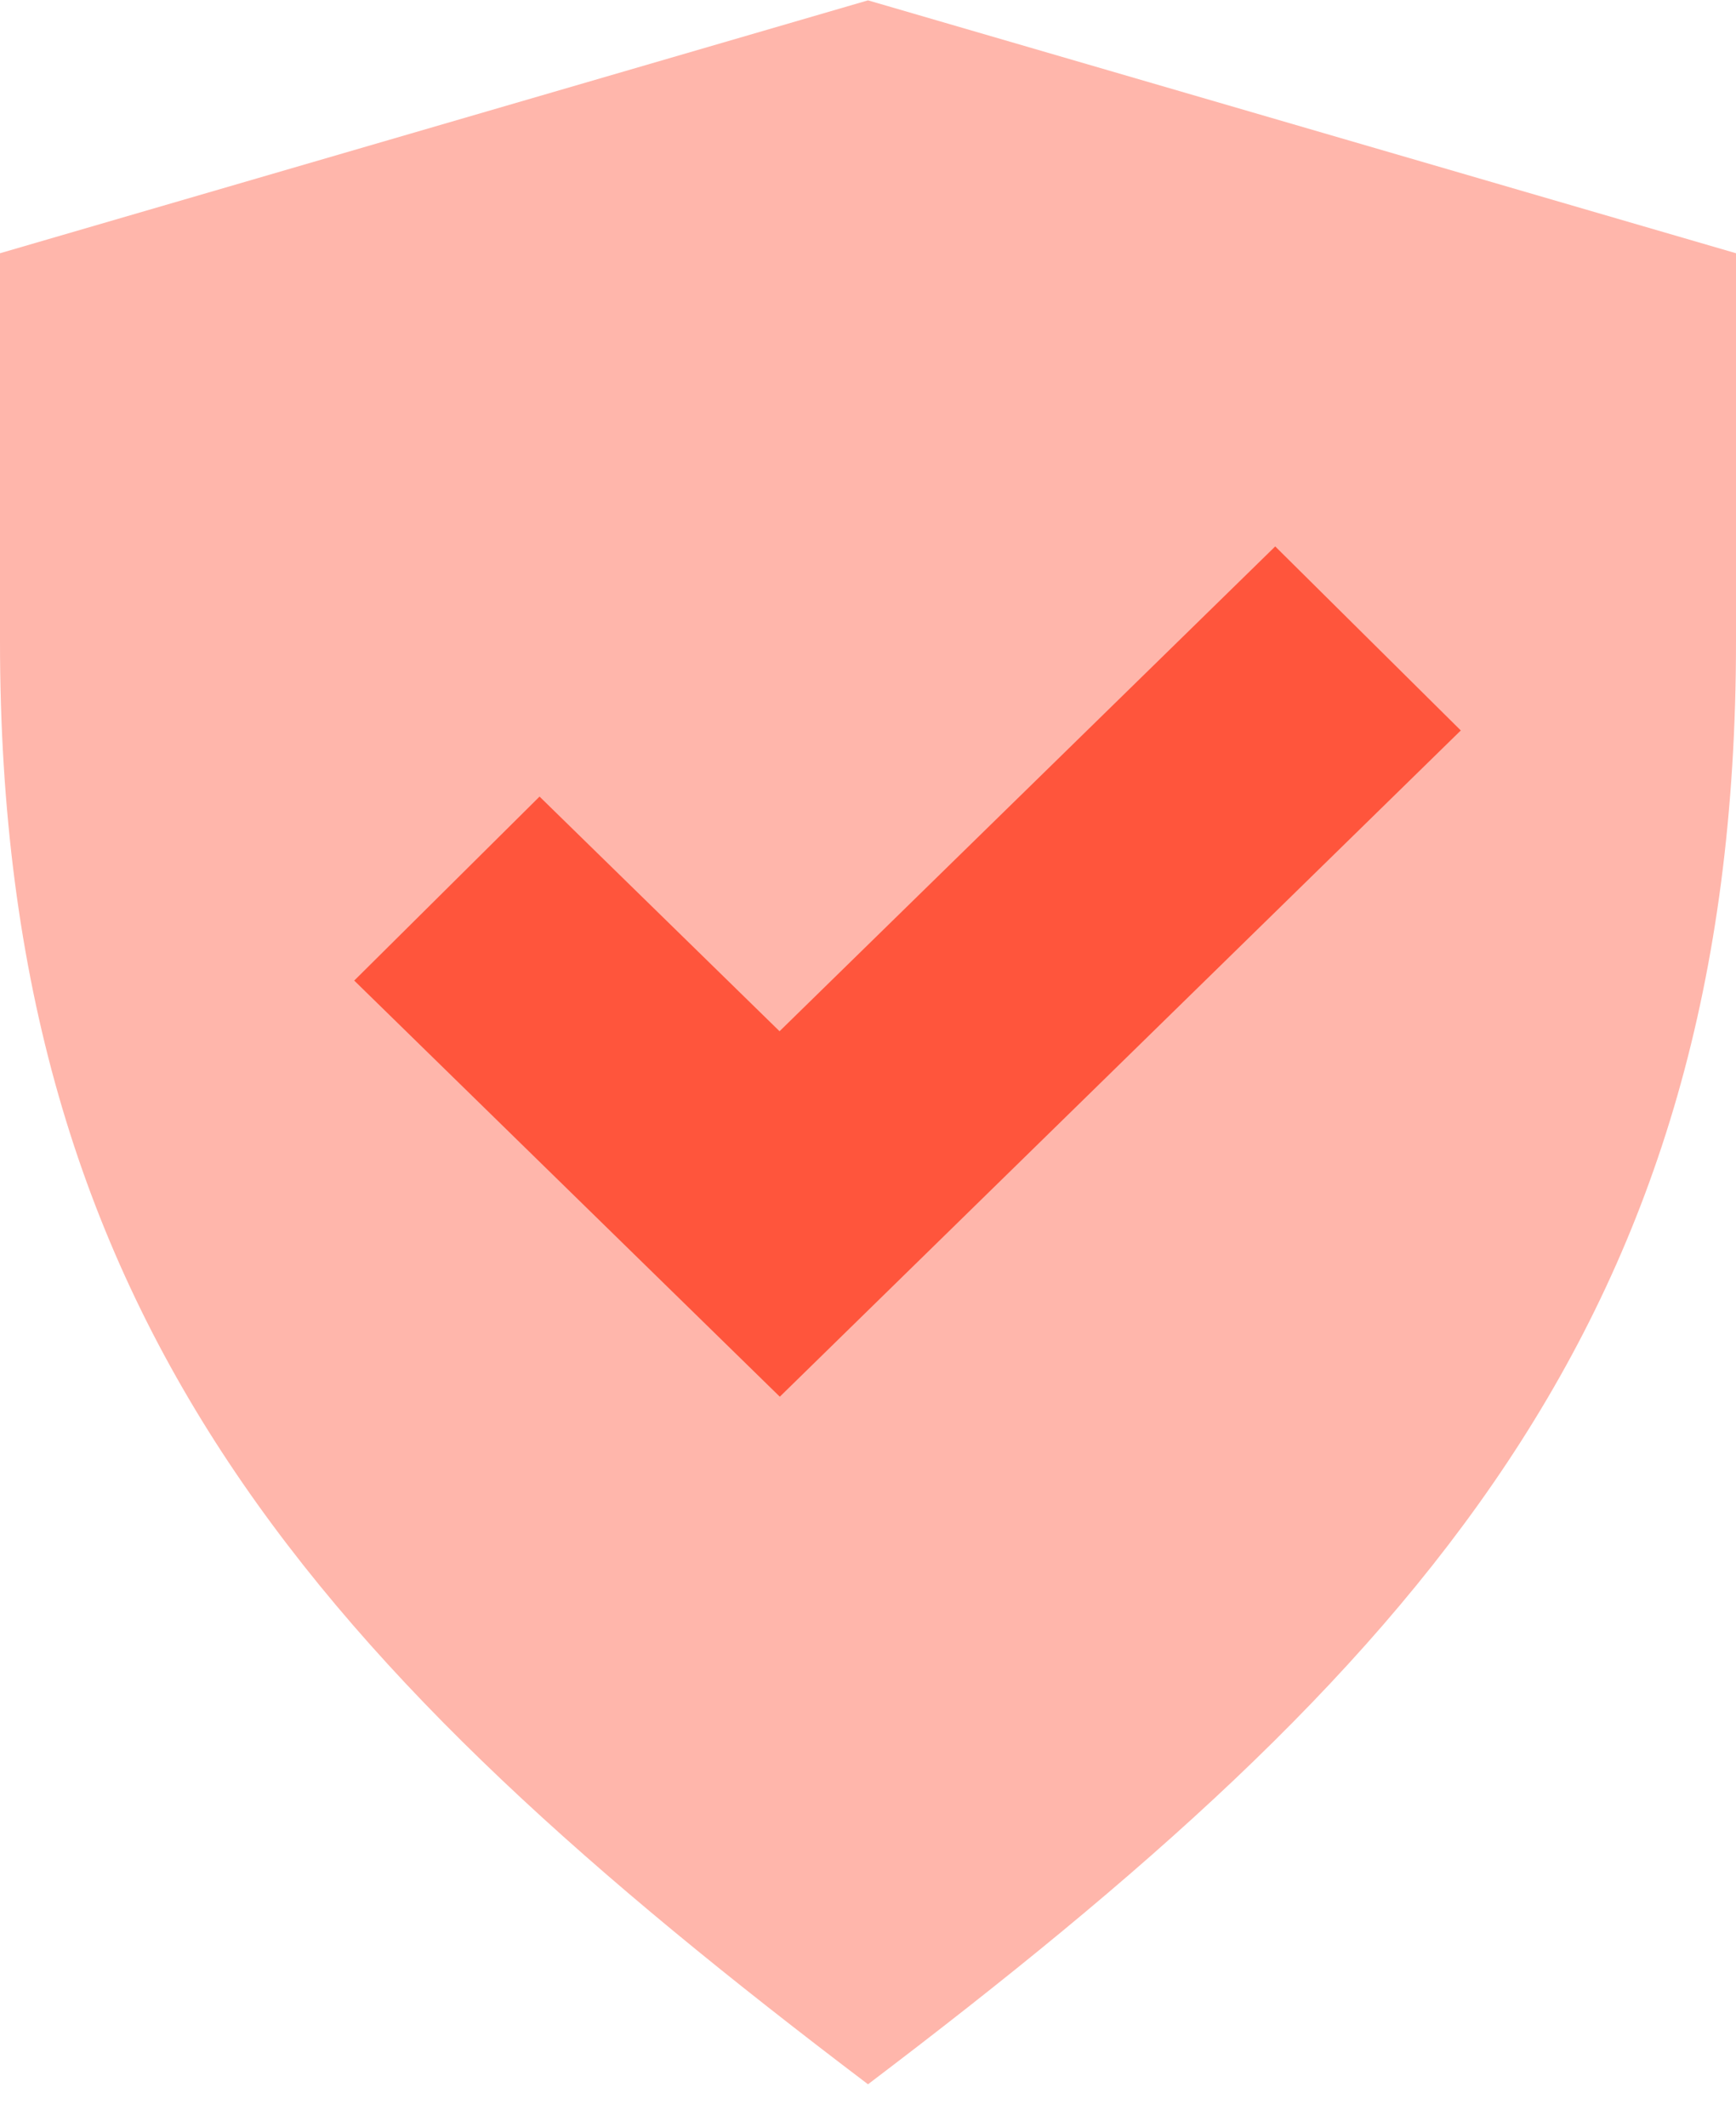 <svg xmlns="http://www.w3.org/2000/svg" class="svg-icon svg-icon--shield" width="40" height="49" viewBox="0 0 40 49" fill="none"><ellipse cx="20.5" cy="20.008" rx="15.5" ry="15" fill="#FF553C"></ellipse><path d="M20 0.008L0 5.833V14.779C0 30.451 7.389 38.455 20 48.008C32.611 38.449 40 30.451 40 14.779V5.833L20 0.008ZM17.968 32.171L8.162 22.586L12.432 18.348L17.962 23.753L29.383 12.586L33.659 16.825L17.968 32.171Z" fill="#FFB6AB"></path></svg>
